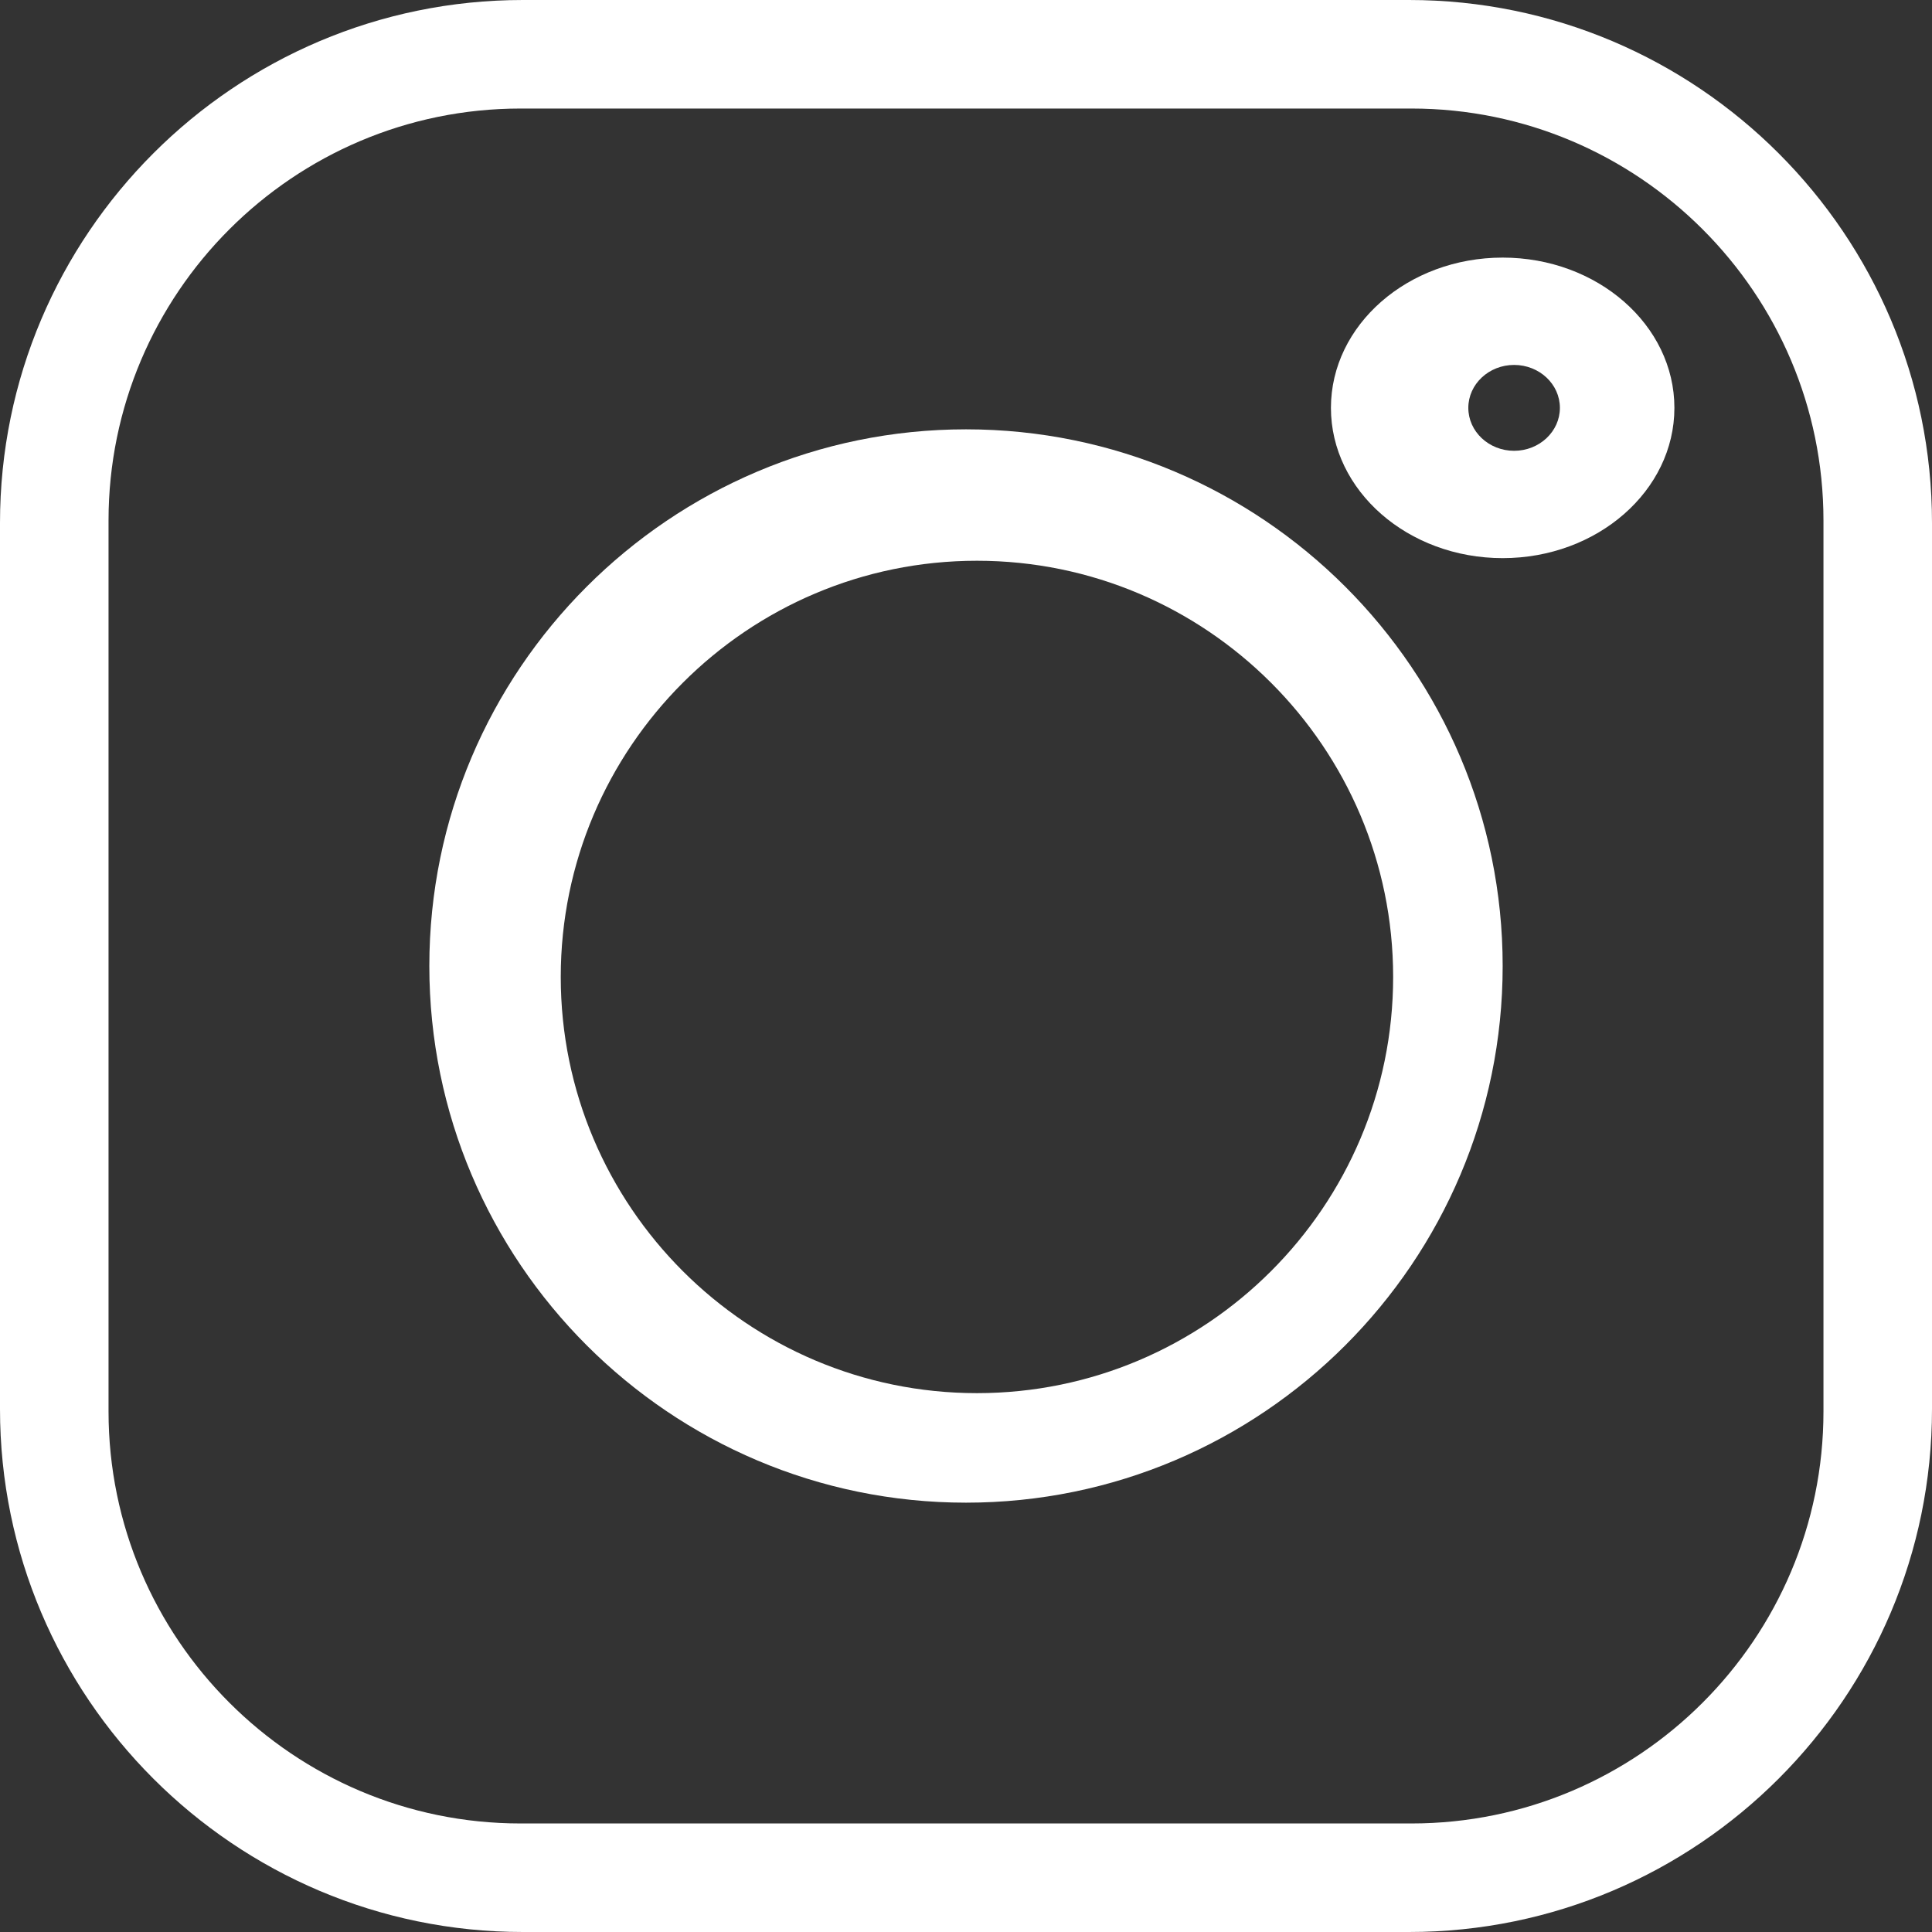 <?xml version="1.0" encoding="UTF-8"?>
<svg width="45px" height="45px" viewBox="0 0 45 45" version="1.1" xmlns="http://www.w3.org/2000/svg" xmlns:xlink="http://www.w3.org/1999/xlink">
    <rect x="0" y="0" width="45" height="45" fill="#333333" stroke="none"/>
    <title>instagram</title>
    <g id="Page-1" stroke="none" stroke-width="1" fill="none" fill-rule="evenodd">
        <g id="3-copy-5" transform="translate(-771, -5034)" fill="#FFFFFF" fill-rule="nonzero">
            <g id="instagram" transform="translate(771, 5034)">
                <path d="M32.819,0 L12.181,0 C5.464,0 0,5.464 0,12.181 L0,32.819 C0,39.536 5.464,45 12.181,45 L32.819,45 C39.536,45 45,39.536 45,32.819 L45,12.181 C45,5.464 39.536,0 32.819,0 Z M42.472,32.876 C42.472,38.167 38.167,42.472 32.876,42.472 L12.124,42.472 C6.833,42.472 2.528,38.167 2.528,32.876 L2.528,12.124 C2.528,6.833 6.833,2.528 12.124,2.528 L32.876,2.528 C38.167,2.528 42.472,6.833 42.472,12.124 L42.472,32.876 Z" id="Shape"></path>
                <path d="M22.5,10 C15.607,10 10,15.607 10,22.5 C10,29.393 15.607,35 22.5,35 C29.393,35 35,29.393 35,22.5 C35,15.607 29.393,10 22.5,10 Z M22.755,32.449 C17.41,32.449 13.061,28.1 13.061,22.755 C13.061,17.41 17.41,13.061 22.755,13.061 C28.1,13.061 32.449,17.41 32.449,22.755 C32.449,28.1 28.1,32.449 22.755,32.449 Z" id="Shape"></path>
                <path d="M35,6 C32.794,6 31,7.57 31,9.5 C31,11.43 32.794,13 35,13 C37.206,13 39,11.43 39,9.5 C39,7.57 37.206,6 35,6 Z M35.266,10.5 C34.679,10.5 34.2,10.051 34.2,9.5 C34.2,8.948 34.679,8.5 35.266,8.5 C35.855,8.5 36.333,8.948 36.333,9.5 C36.333,10.051 35.855,10.5 35.266,10.5 Z" id="Shape"></path>
            </g>
        </g>
    </g>
</svg>